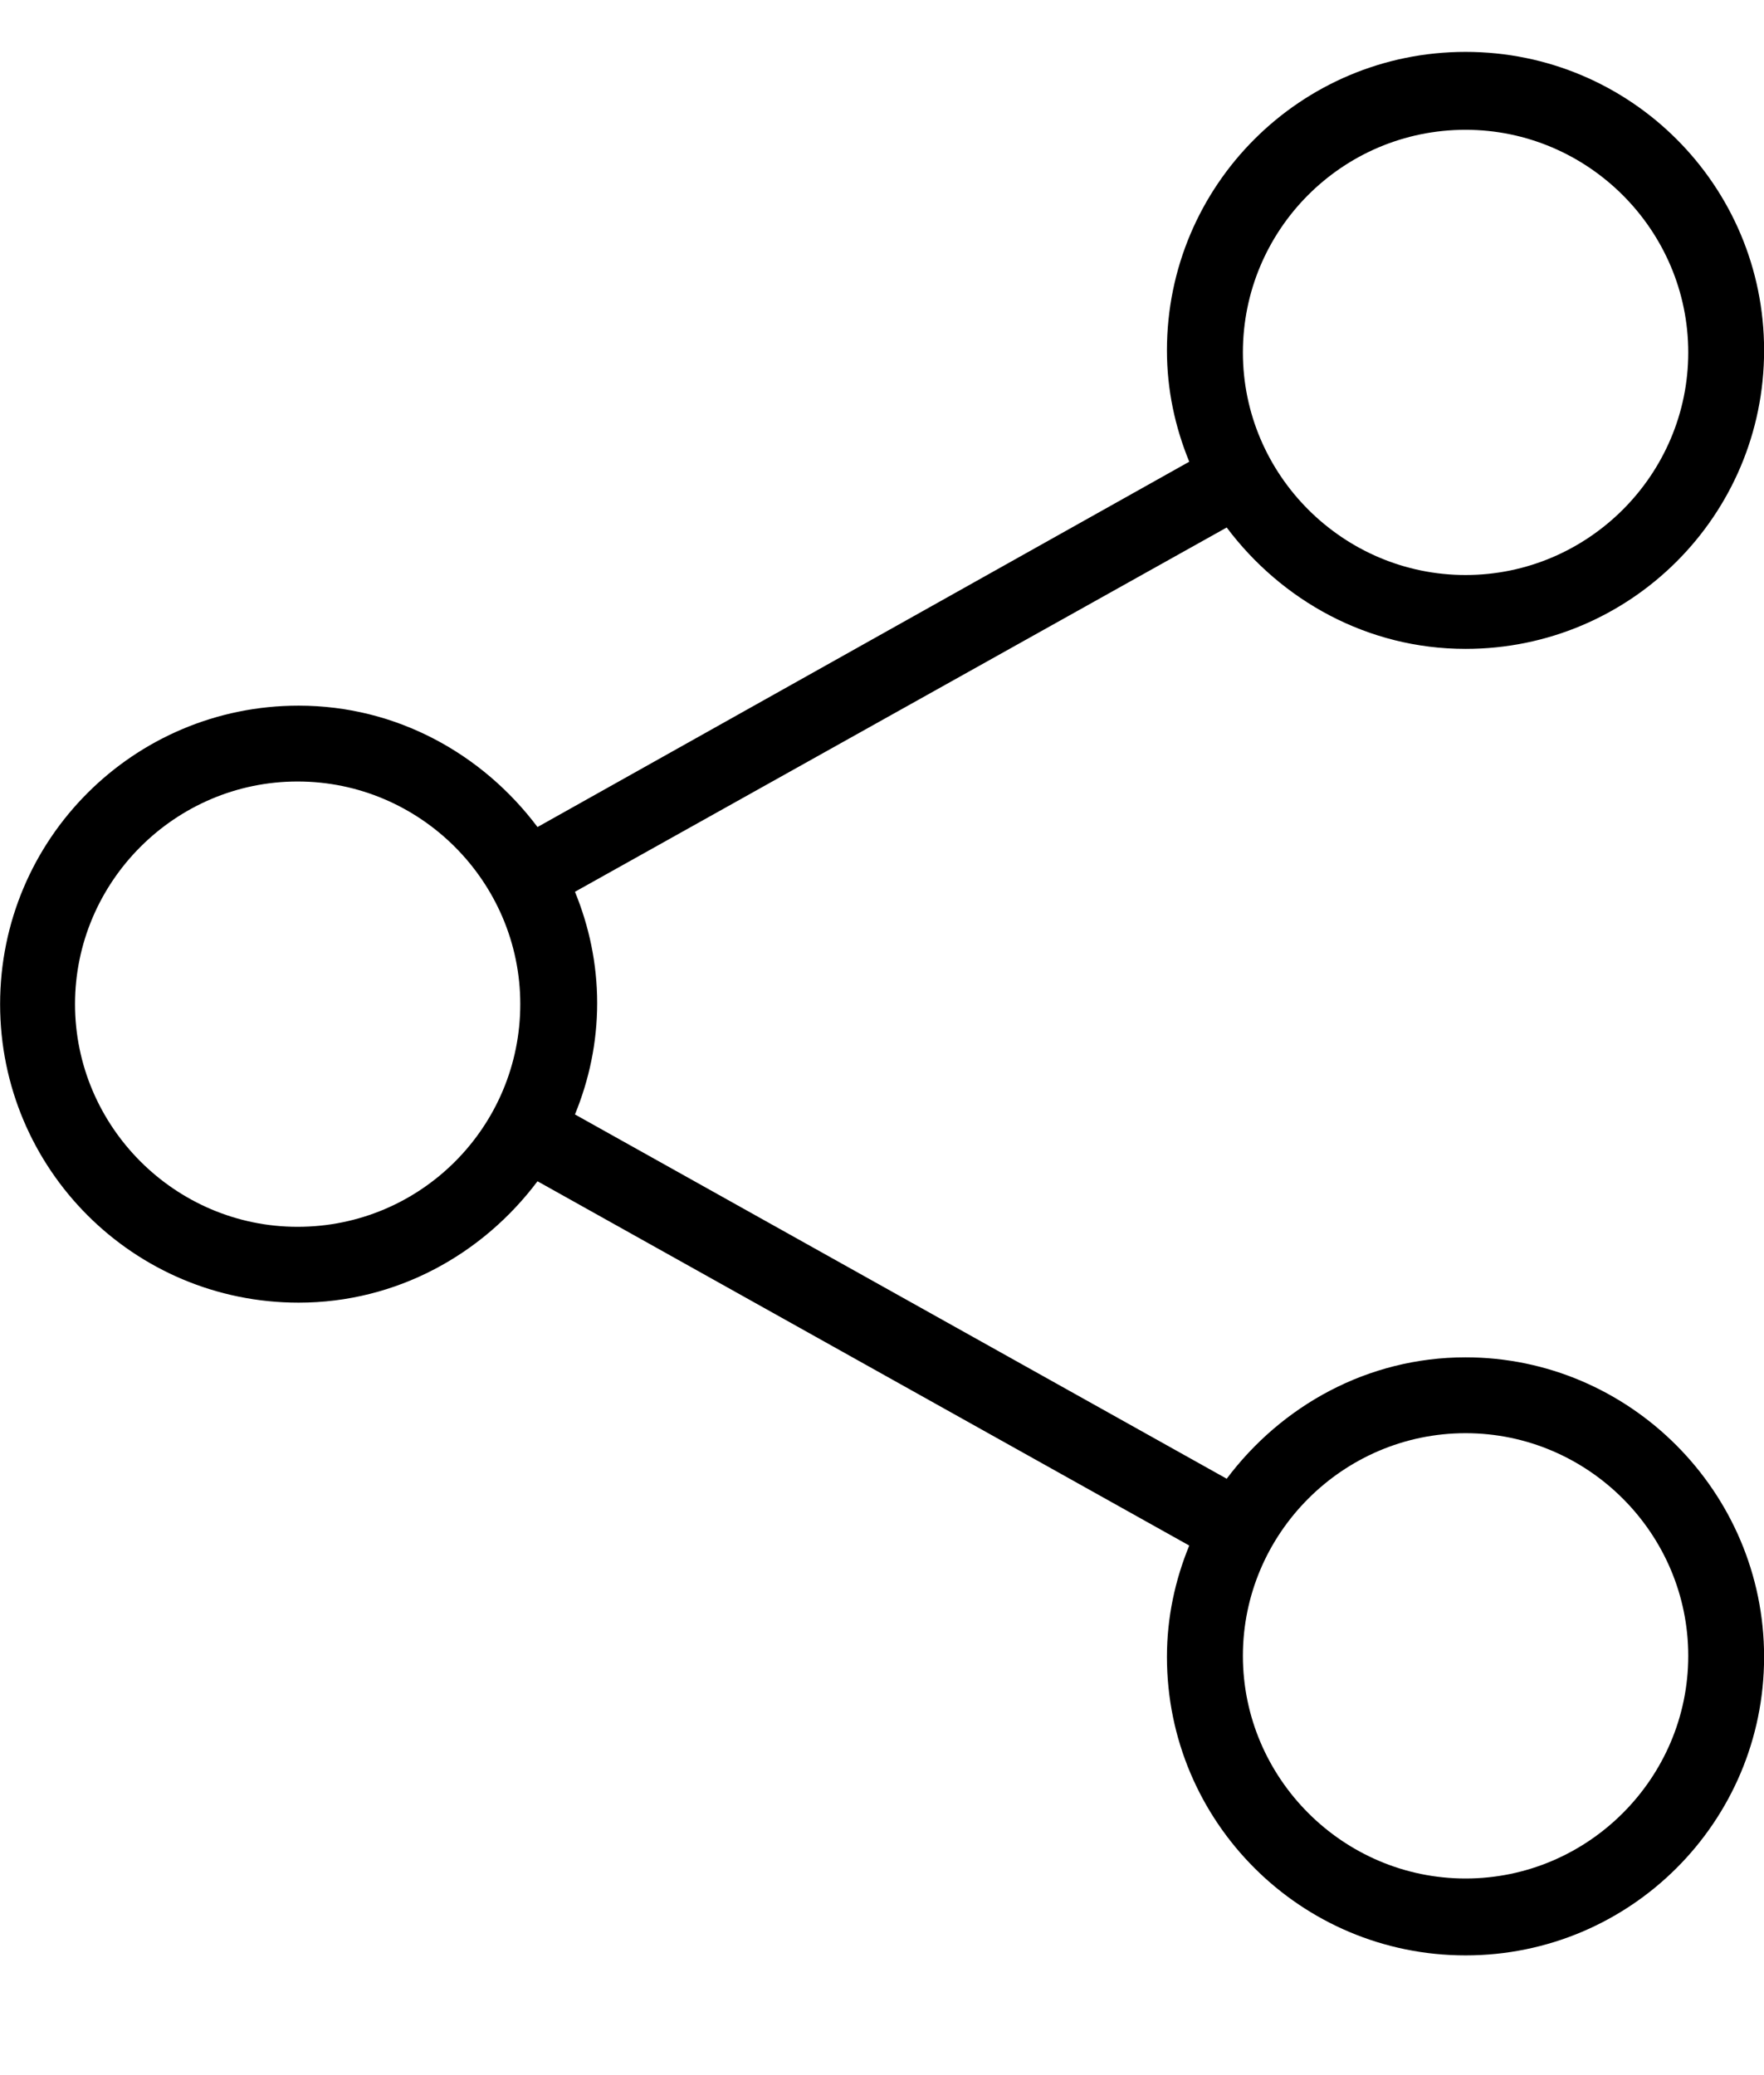 <svg width="17" height="20" viewBox="0 0 17 20" fill="none" xmlns="http://www.w3.org/2000/svg">
<g clip-path="url(#clip0)">
<path d="M14.124 13.082C13.178 13.082 12.349 13.55 11.822 14.252L5.541 10.741C5.677 10.409 5.755 10.049 5.755 9.668C5.755 9.288 5.677 8.927 5.541 8.595L11.822 5.084C12.349 5.786 13.178 6.254 14.124 6.254C15.713 6.254 17.001 4.967 17.001 3.377C17.001 1.787 15.713 0.5 14.124 0.5C12.534 0.5 11.246 1.787 11.246 3.377C11.246 3.758 11.325 4.118 11.461 4.45L5.18 7.971C4.653 7.269 3.824 6.801 2.878 6.801C1.288 6.801 0.001 8.088 0.001 9.678C0.001 11.268 1.288 12.555 2.878 12.555C3.824 12.555 4.653 12.087 5.18 11.385L11.461 14.896C11.325 15.227 11.246 15.588 11.246 15.969C11.246 17.558 12.534 18.846 14.124 18.846C15.713 18.846 17.001 17.558 17.001 15.969C17.001 14.379 15.704 13.082 14.124 13.082ZM14.124 1.251C15.304 1.251 16.27 2.217 16.27 3.397C16.27 4.577 15.304 5.542 14.124 5.542C12.944 5.542 11.978 4.577 11.978 3.397C11.978 2.217 12.934 1.251 14.124 1.251ZM2.868 11.824C1.688 11.824 0.723 10.858 0.723 9.678C0.723 8.498 1.688 7.532 2.868 7.532C4.049 7.532 5.014 8.498 5.014 9.678C5.014 10.858 4.058 11.824 2.868 11.824ZM14.124 18.105C12.944 18.105 11.978 17.139 11.978 15.959C11.978 14.779 12.944 13.813 14.124 13.813C15.304 13.813 16.27 14.779 16.27 15.959C16.27 17.139 15.304 18.105 14.124 18.105Z" fill="black"/>
</g>
<defs>
<clipPath id="clip0">
<rect width="17" height="19" fill="white" transform="translate(0.001 0.5)"/>
</clipPath>
</defs>
</svg>
